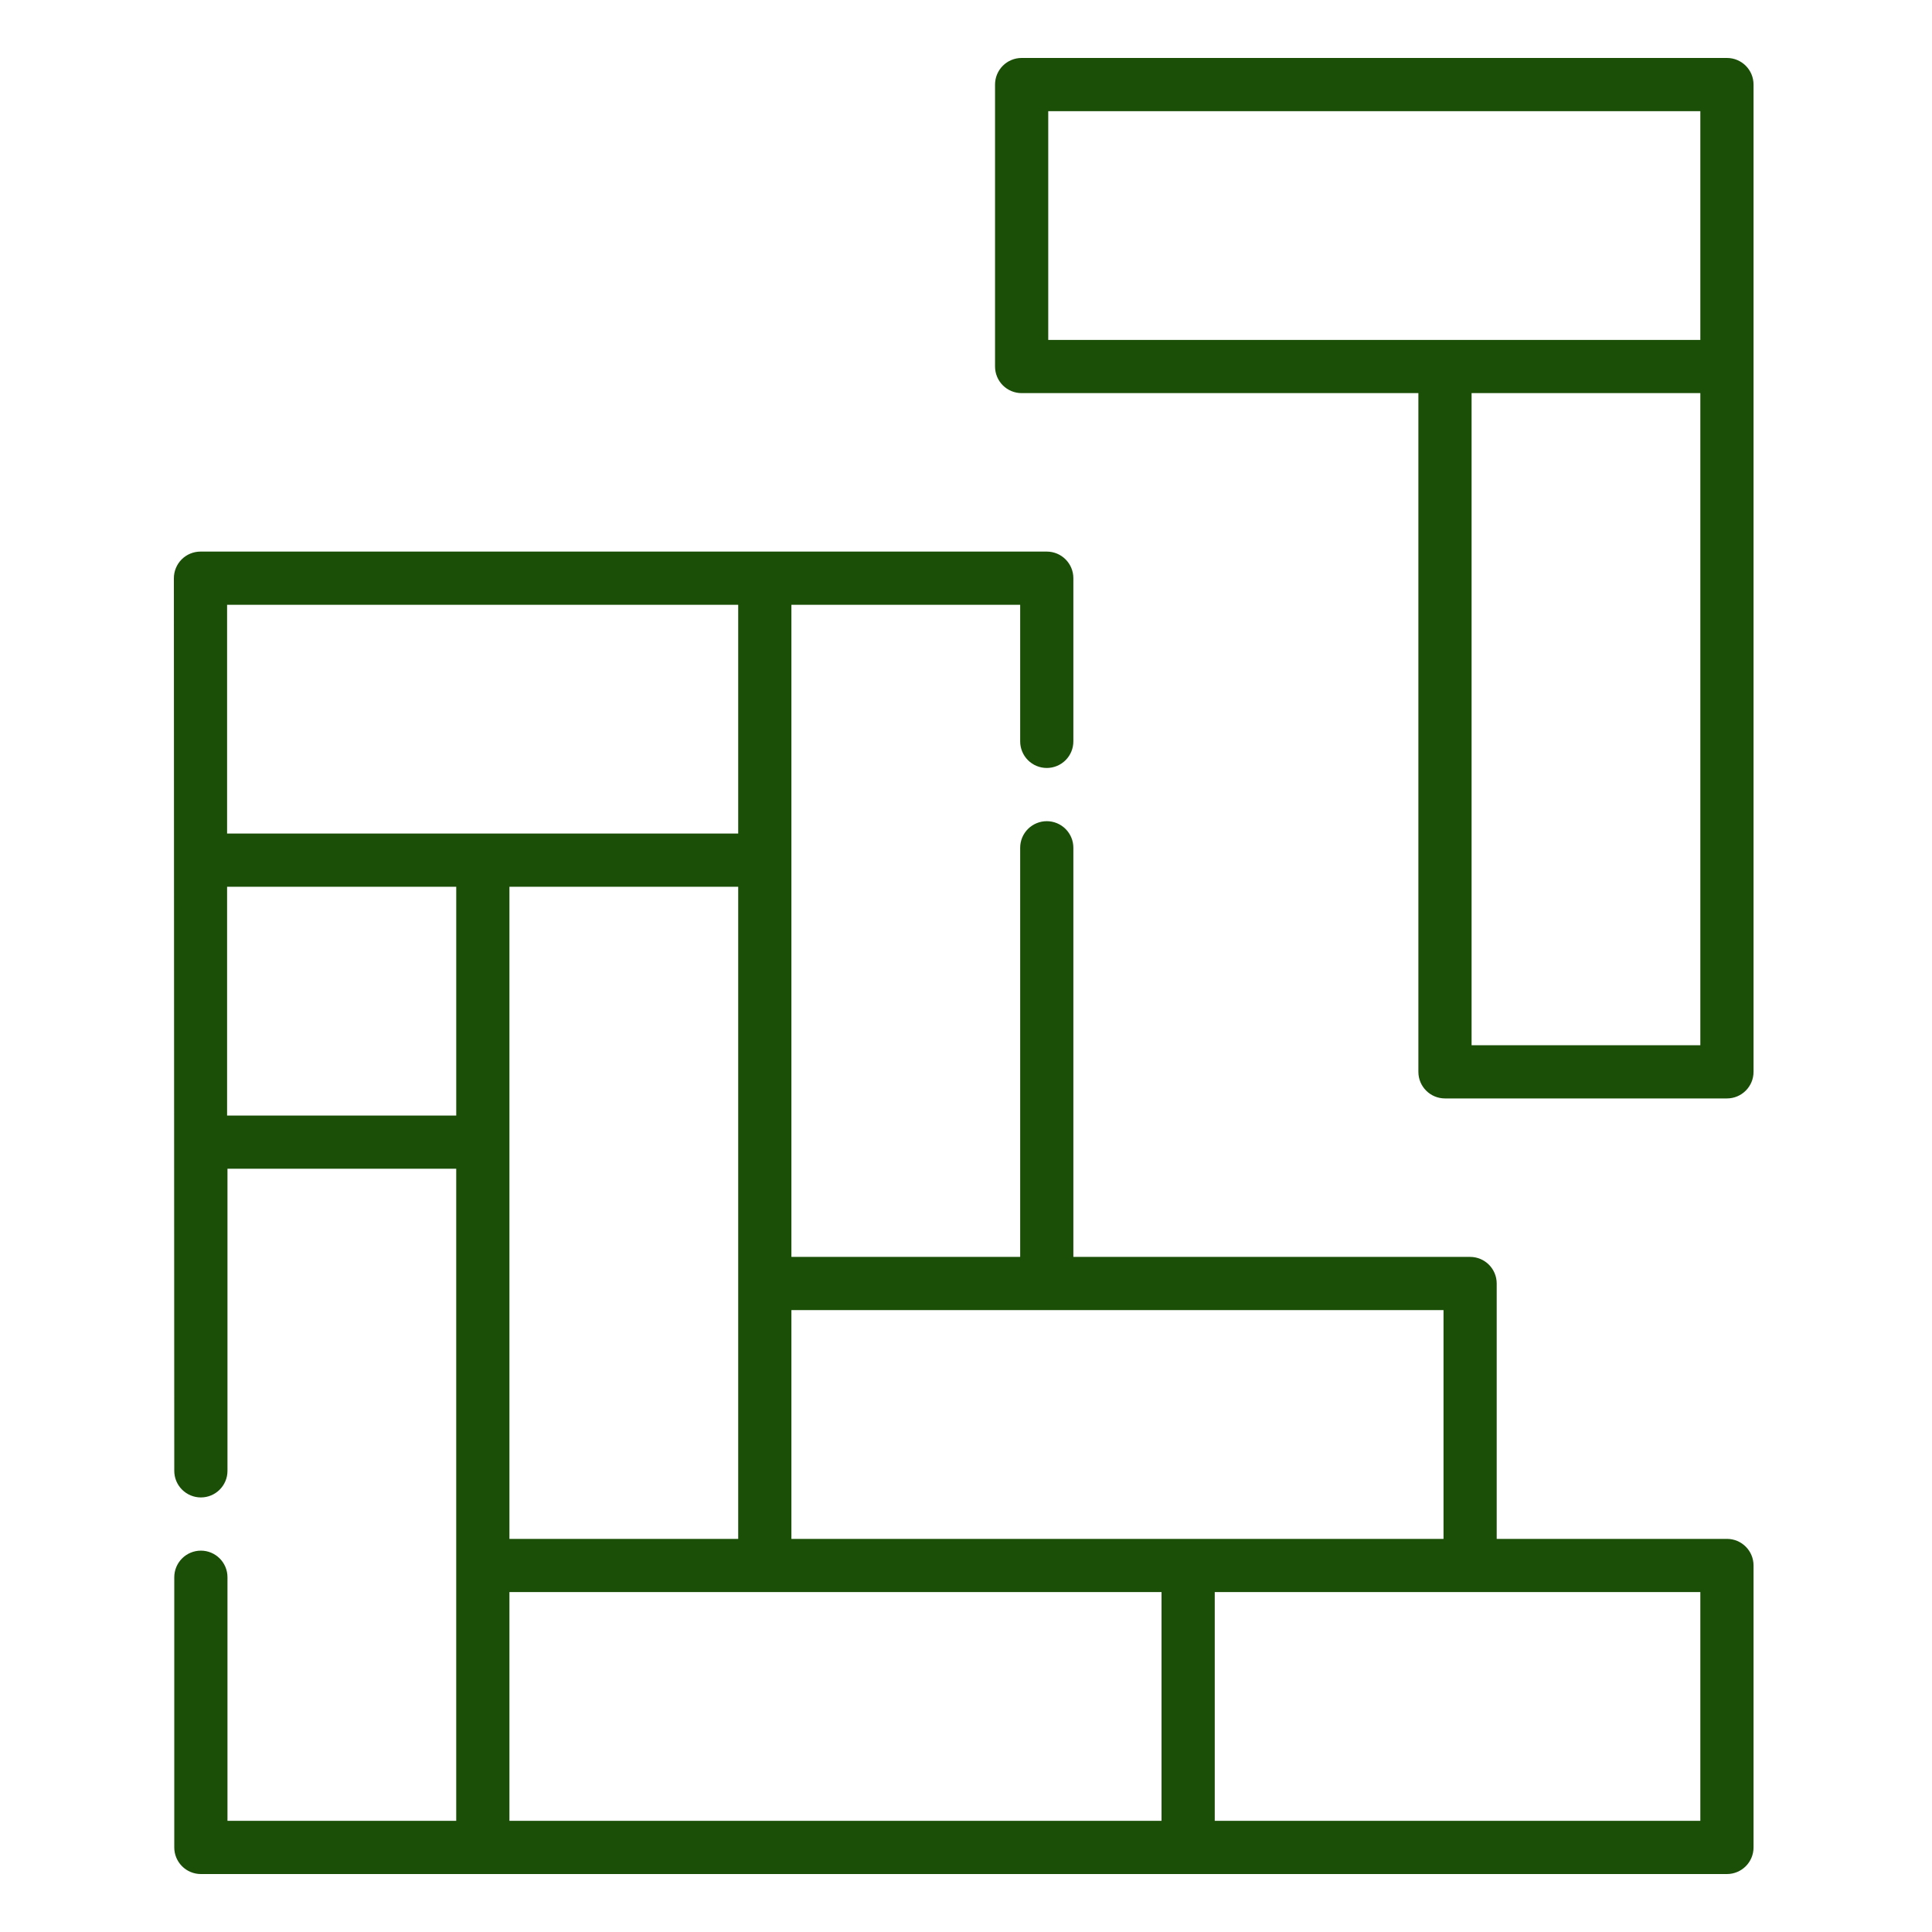 <svg width="100" height="100" viewBox="0 0 100 100" fill="none" xmlns="http://www.w3.org/2000/svg">
<path d="M89.386 79.652H77.469V66.434C77.469 65.674 76.853 65.057 76.093 65.057H55.557V43.881C55.557 43.7 55.522 43.521 55.453 43.354C55.383 43.187 55.282 43.035 55.154 42.907C55.026 42.78 54.875 42.678 54.708 42.609C54.541 42.54 54.361 42.504 54.181 42.504C54 42.504 53.821 42.54 53.654 42.609C53.487 42.678 53.335 42.78 53.207 42.907C53.079 43.035 52.978 43.187 52.908 43.354C52.839 43.521 52.804 43.7 52.804 43.881V65.057H40.963V31.304H52.804V38.373C52.804 38.739 52.949 39.089 53.207 39.347C53.465 39.605 53.815 39.75 54.181 39.75C54.546 39.75 54.896 39.605 55.154 39.347C55.413 39.089 55.557 38.739 55.557 38.373V29.927C55.557 29.166 54.941 28.55 54.181 28.55H10.377C10.196 28.55 10.017 28.586 9.85 28.655C9.683 28.724 9.531 28.826 9.403 28.953C9.275 29.081 9.174 29.233 9.105 29.4C9.035 29.567 9 29.747 9 29.927C9.001 31.228 9.018 70.329 9.02 76.13C9.02 76.496 9.165 76.846 9.424 77.104C9.682 77.362 10.032 77.507 10.397 77.507C11.158 77.507 11.774 76.891 11.774 76.13V60.493H23.614V94.246H11.774V81.638C11.774 80.877 11.158 80.261 10.397 80.261C10.032 80.261 9.682 80.406 9.423 80.665C9.165 80.923 9.02 81.273 9.02 81.638V95.623C9.02 95.988 9.165 96.338 9.423 96.597C9.682 96.855 10.032 97 10.397 97H89.386C90.147 97 90.763 96.384 90.763 95.623V81.029C90.763 80.268 90.147 79.652 89.386 79.652ZM74.716 67.811V79.652H40.963V67.811H74.716ZM26.368 79.652V45.899H38.209V79.652H26.368ZM11.754 31.304H38.209V43.145H11.754V31.304ZM11.754 57.74V45.899H23.615V57.74H11.754ZM26.368 82.406H60.121V94.246H26.368V82.406ZM88.009 94.246H62.875V82.406H88.009V94.246Z" fill="#1B4F08"/>
<path d="M89.386 3H52.88C52.514 3 52.164 3.145 51.906 3.403C51.648 3.662 51.503 4.012 51.503 4.377V18.971C51.503 19.336 51.648 19.687 51.906 19.945C52.164 20.203 52.514 20.348 52.88 20.348H73.415V55.478C73.415 56.239 74.031 56.855 74.792 56.855H89.386C90.147 56.855 90.763 56.239 90.763 55.478V4.377C90.763 3.616 90.147 3 89.386 3ZM54.257 5.754H88.009V17.594H54.257V5.754ZM88.009 54.101H76.169V20.348H88.009V54.101Z" fill="#1B4F08"/>
</svg>
